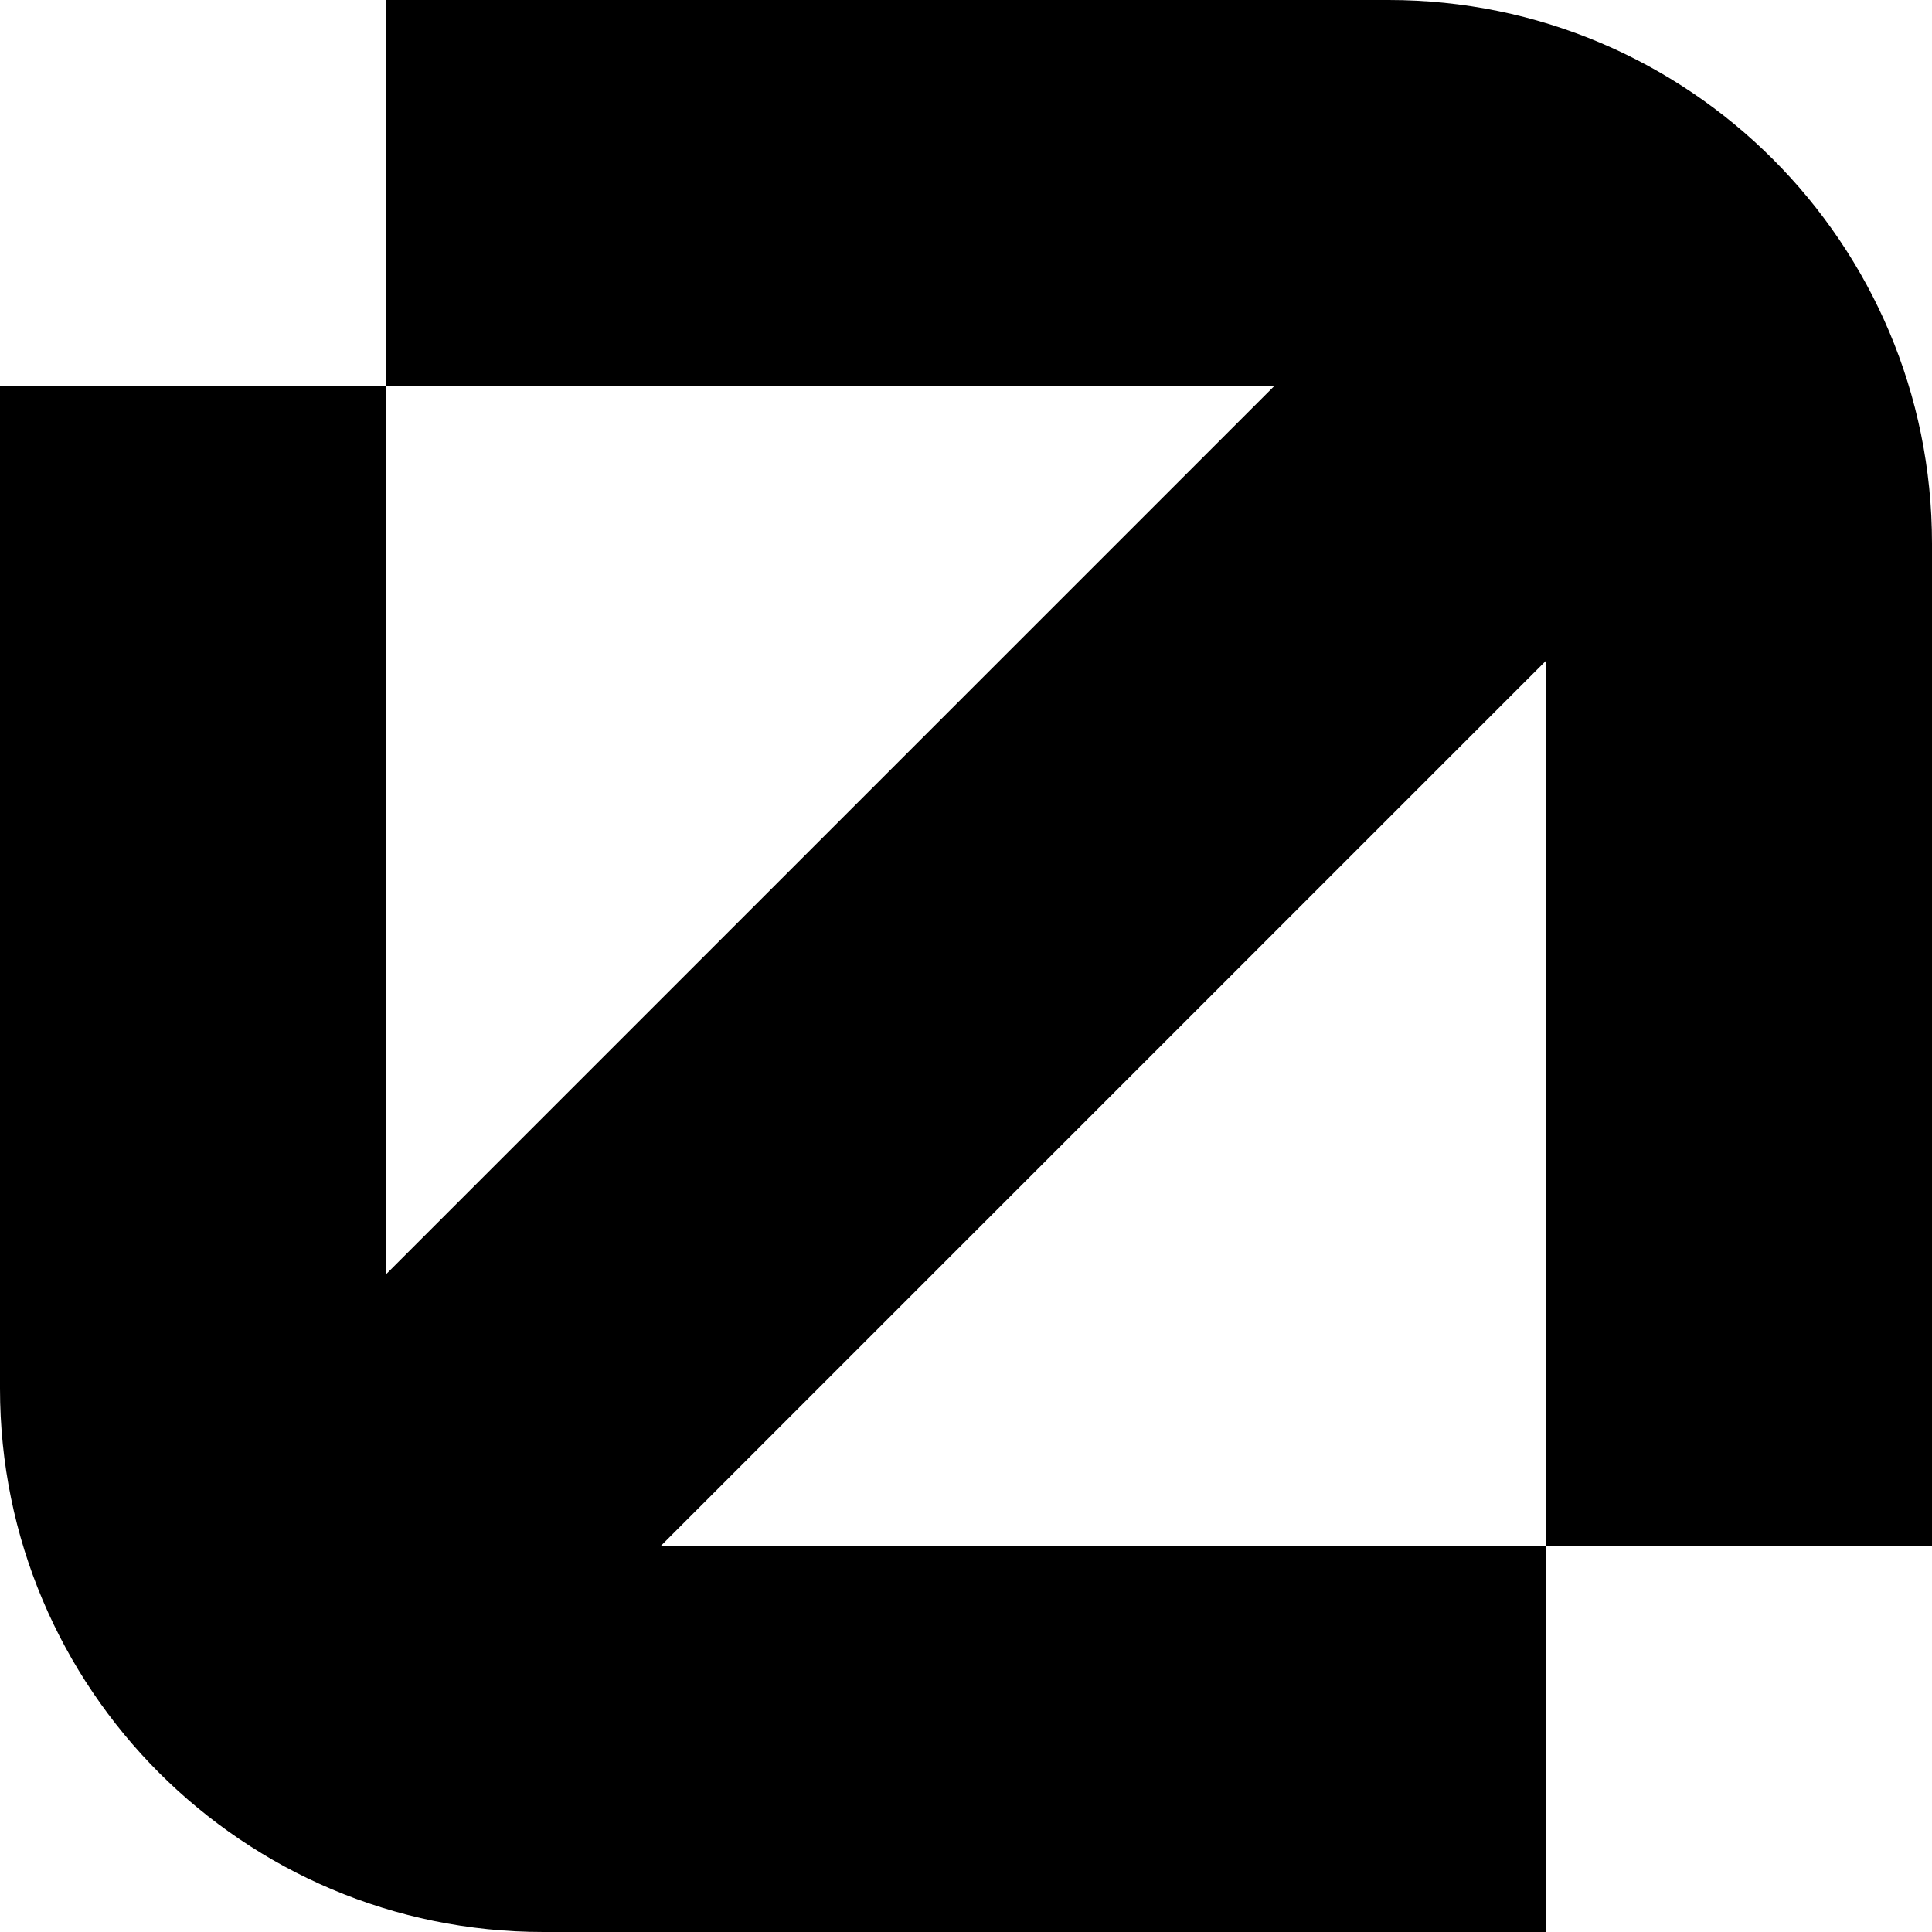 <svg viewBox="0 0 70 70" fill="none" xmlns="http://www.w3.org/2000/svg">
<path d="M70 56H56V23.953L23.953 56H56V70H19.688C8.814 70 0 61.186 0 50.312V14H14V46.156L46.156 14H14V0H50.312C61.186 0 70 8.814 70 19.688V56Z" fill="currentColor"/>
</svg>

